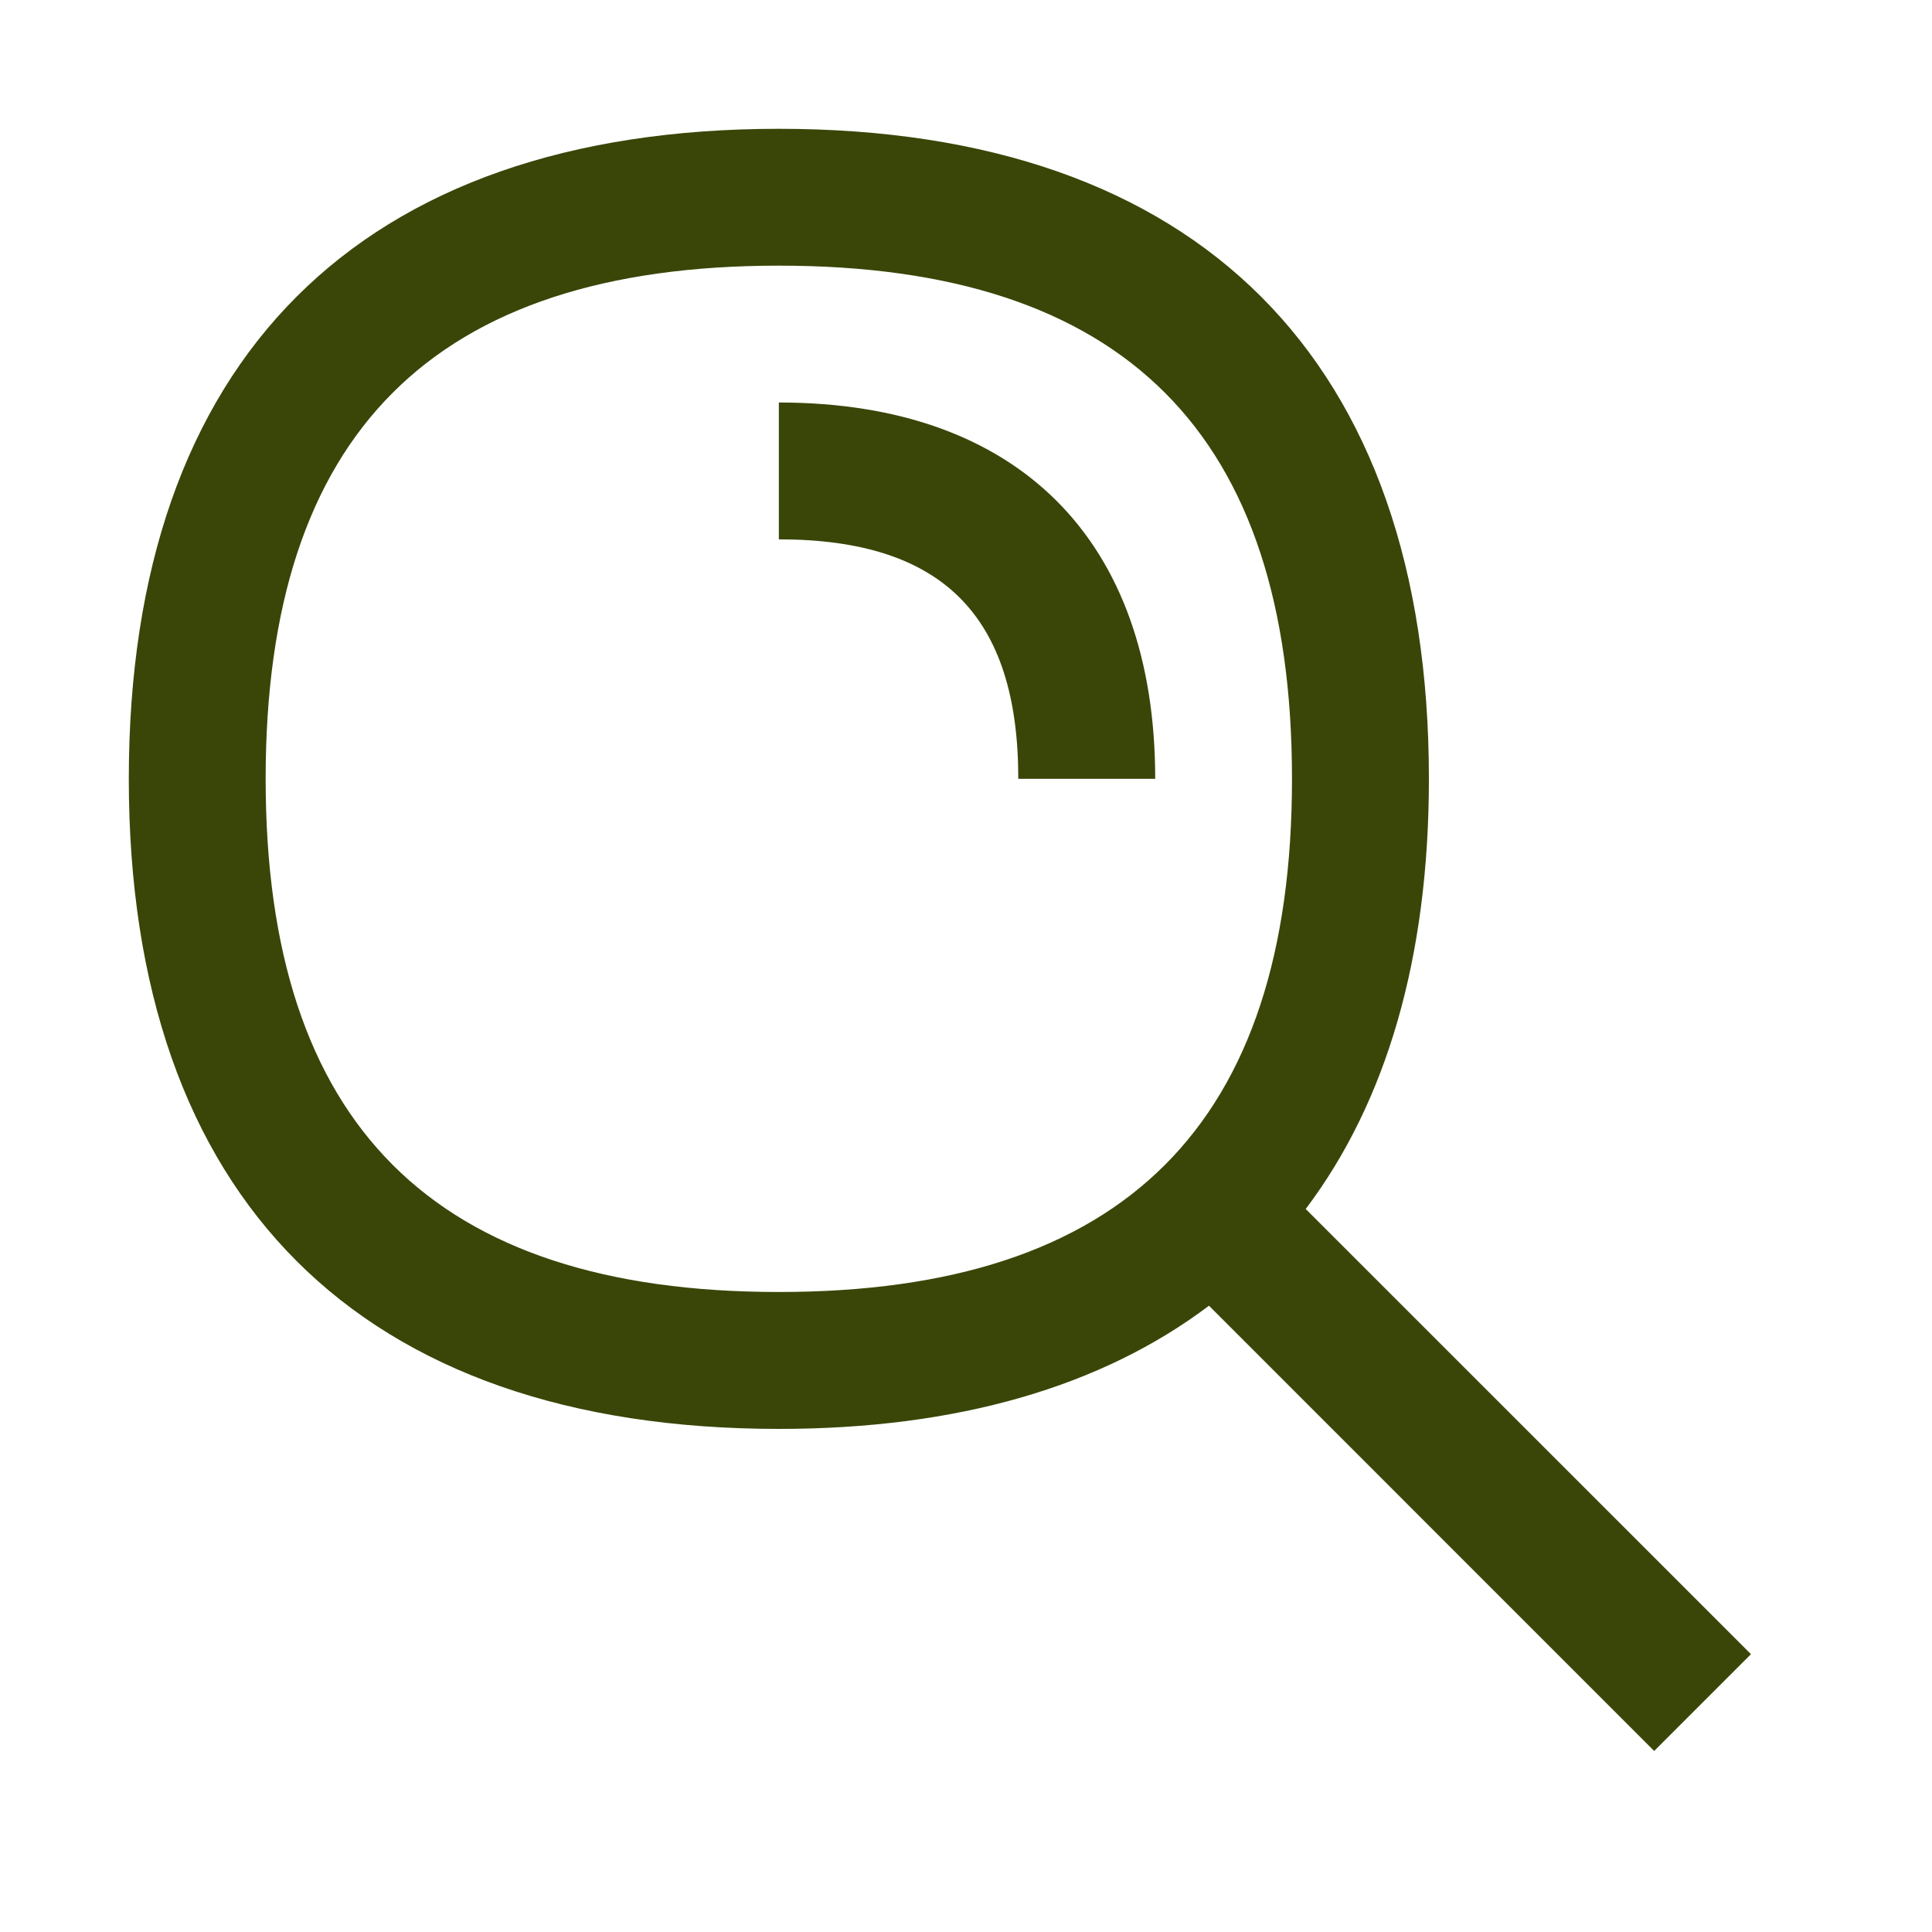 <svg width="30" height="30" viewBox="0 0 30 30" fill="none" xmlns="http://www.w3.org/2000/svg">
<path d="M12.094 6.25V8.375C14.63 8.375 15.812 9.557 15.812 12.094H17.938C17.938 8.38 15.807 6.25 12.094 6.25Z" fill="#394608"/>
<path d="M27.189 25.686L20.275 18.773C21.529 17.111 22.188 14.871 22.188 12.094C22.188 5.585 18.603 2 12.094 2C5.585 2 2 5.585 2 12.094C2 18.603 5.585 22.188 12.094 22.188C14.871 22.188 17.111 21.529 18.773 20.275L25.686 27.189L27.189 25.686ZM12.094 20.062C6.731 20.062 4.125 17.456 4.125 12.094C4.125 6.731 6.731 4.125 12.094 4.125C17.456 4.125 20.062 6.731 20.062 12.094C20.062 17.456 17.456 20.062 12.094 20.062Z" fill="#394608"/>
</svg>
